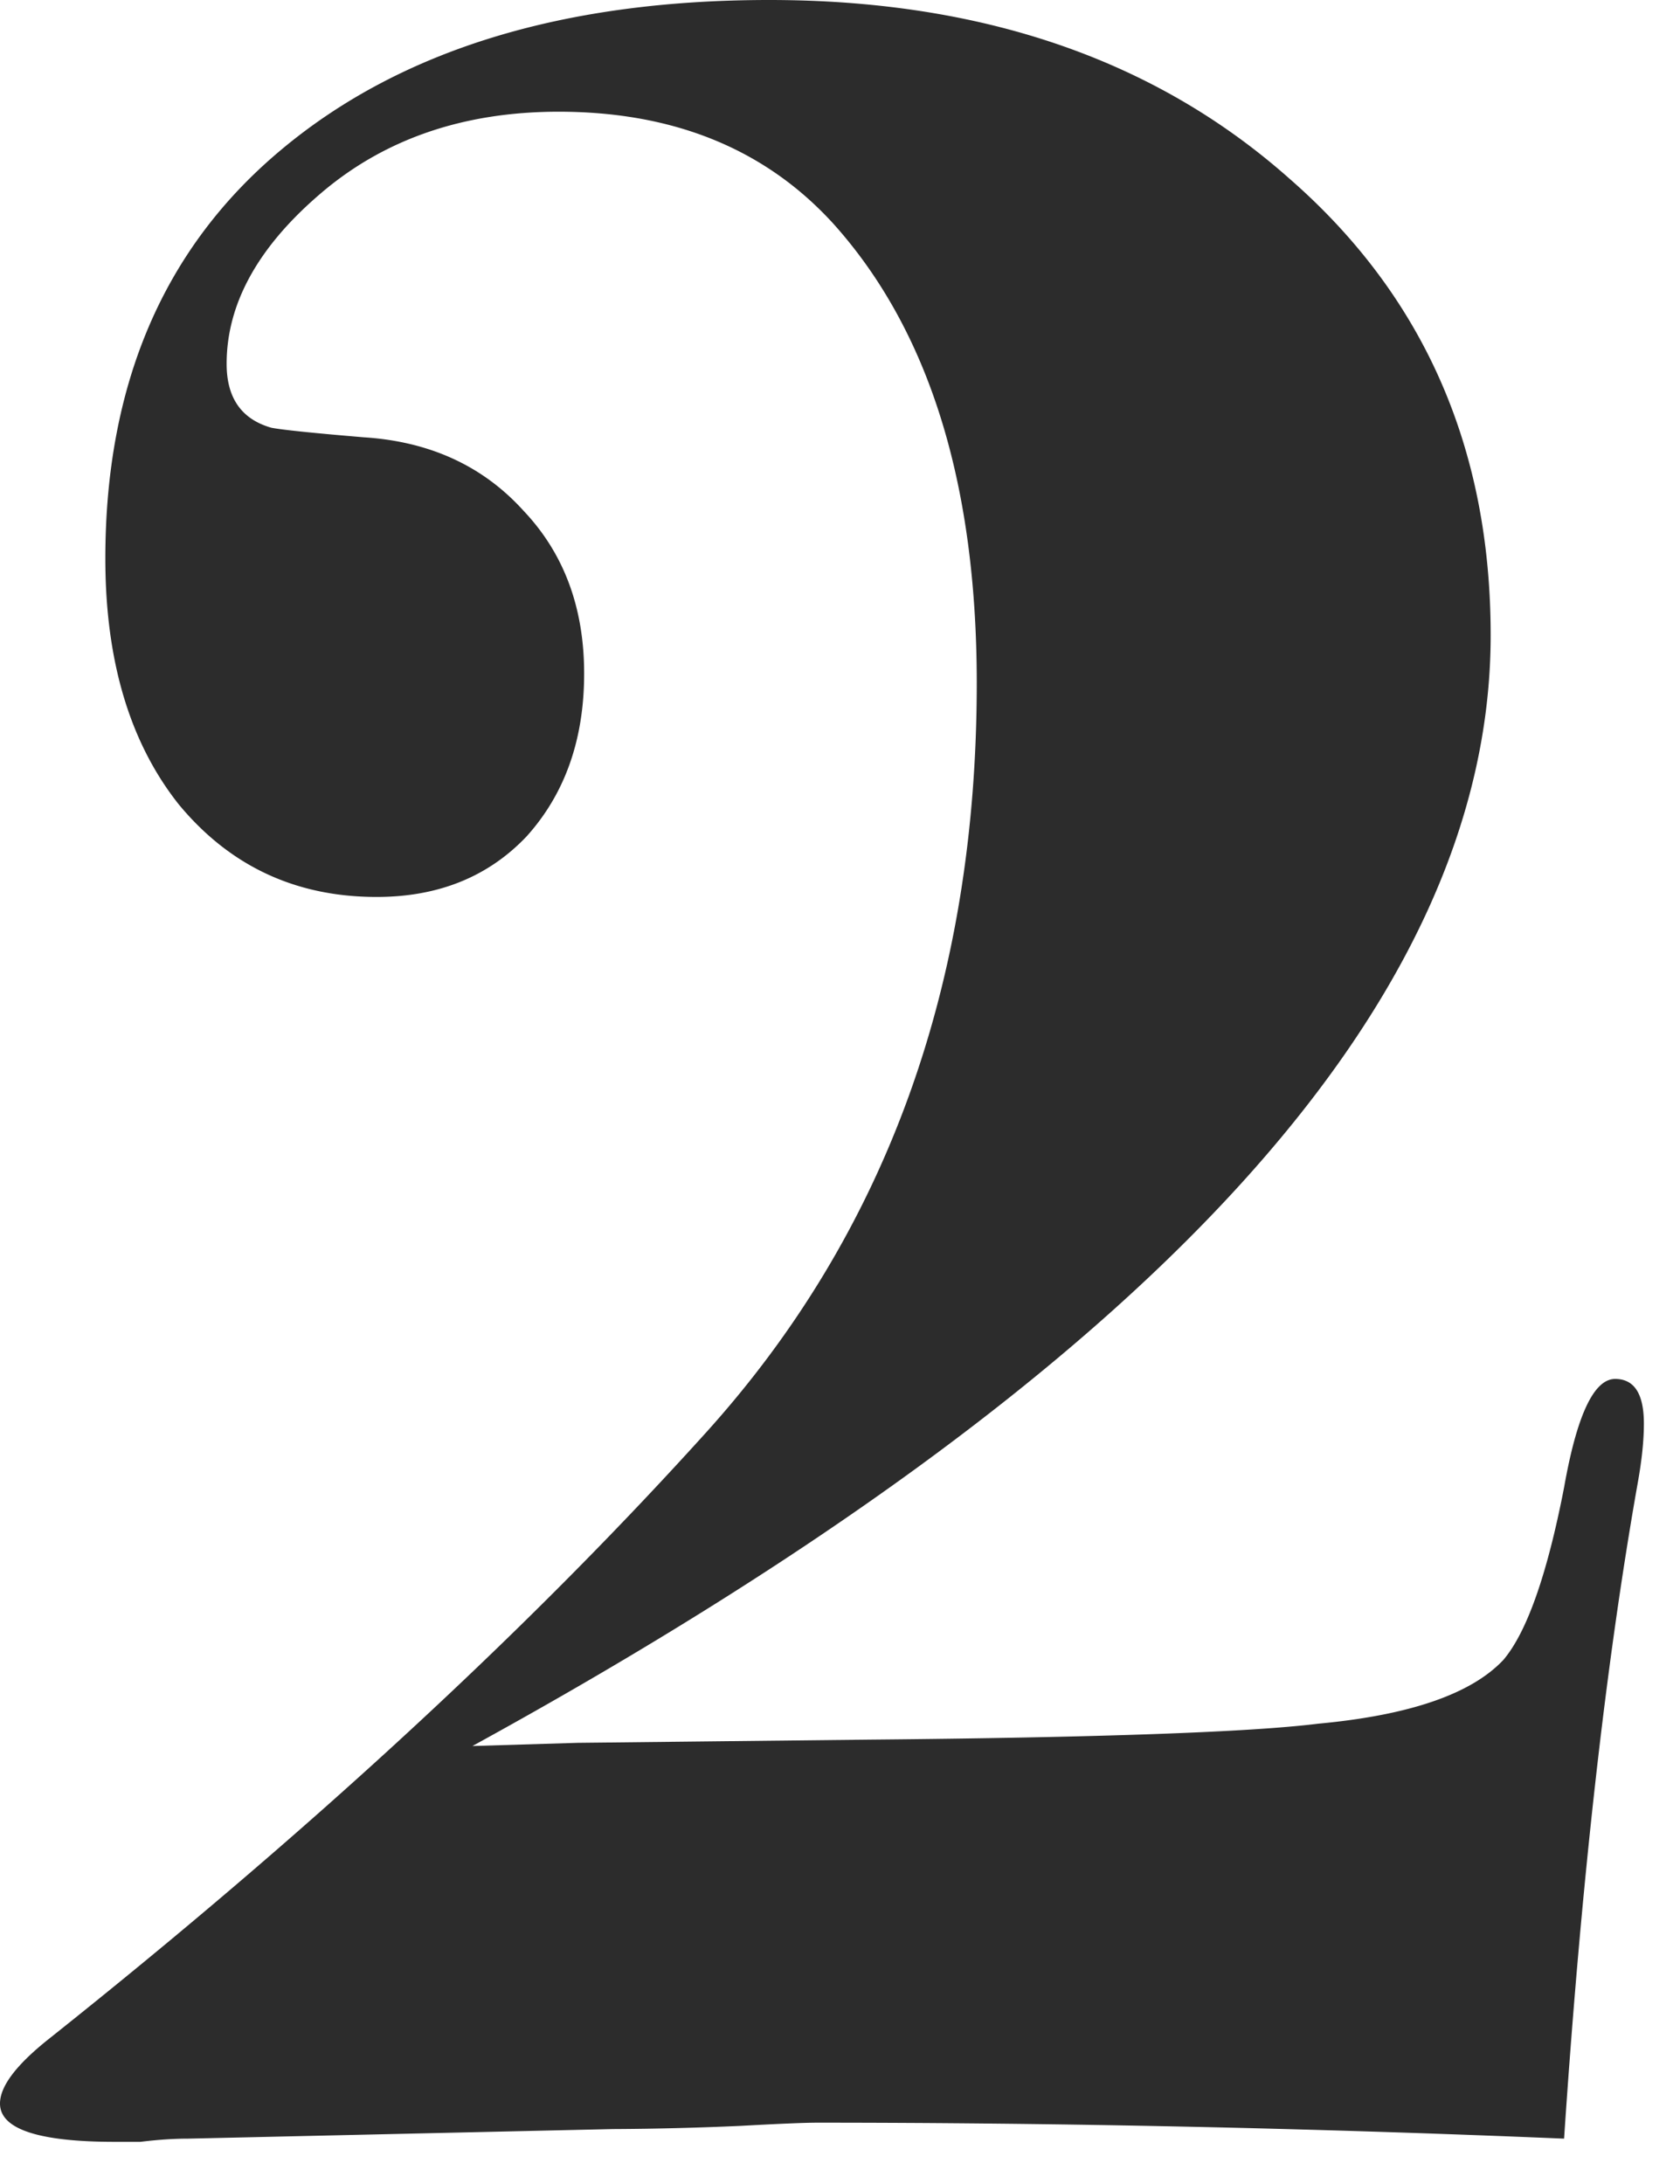 <svg xmlns="http://www.w3.org/2000/svg" width="20" height="26" fill="none"><path fill="#2C2C2C" d="M19.57 16.948c0 .203-.025.443-.076.722-.38 2.153-.671 4.75-.874 7.79-3.04-.127-6.004-.19-8.892-.19-.152 0-.456.013-.912.038a37.72 37.72 0 0 1-1.52.038l-5.054.114c-.177 0-.367.013-.57.038h-.304c-.912 0-1.368-.152-1.368-.456 0-.203.19-.456.57-.76 3.09-2.457 5.7-4.864 7.828-7.22 2.153-2.381 3.23-5.358 3.23-8.93 0-2.381-.57-4.205-1.71-5.472-.81-.887-1.9-1.33-3.268-1.33-1.14 0-2.09.33-2.85.988-.735.633-1.102 1.305-1.102 2.014 0 .405.177.659.532.76.127.025.494.063 1.102.114.785.05 1.419.342 1.9.874.481.507.722 1.153.722 1.938 0 .785-.228 1.431-.684 1.938-.456.481-1.051.722-1.786.722-.963 0-1.748-.367-2.356-1.102-.583-.735-.874-1.71-.874-2.926 0-2.077.697-3.699 2.09-4.864C4.763.596 6.701 0 9.158 0c2.533 0 4.598.71 6.194 2.128 1.596 1.393 2.394 3.205 2.394 5.434 0 4.383-4.04 8.79-12.122 13.224l1.254-.038 3.458-.038c2.761-.025 4.547-.089 5.358-.19 1.09-.101 1.824-.355 2.204-.76.279-.33.52-1.013.722-2.052.152-.861.355-1.292.608-1.292.228 0 .342.177.342.532Z"/></svg>